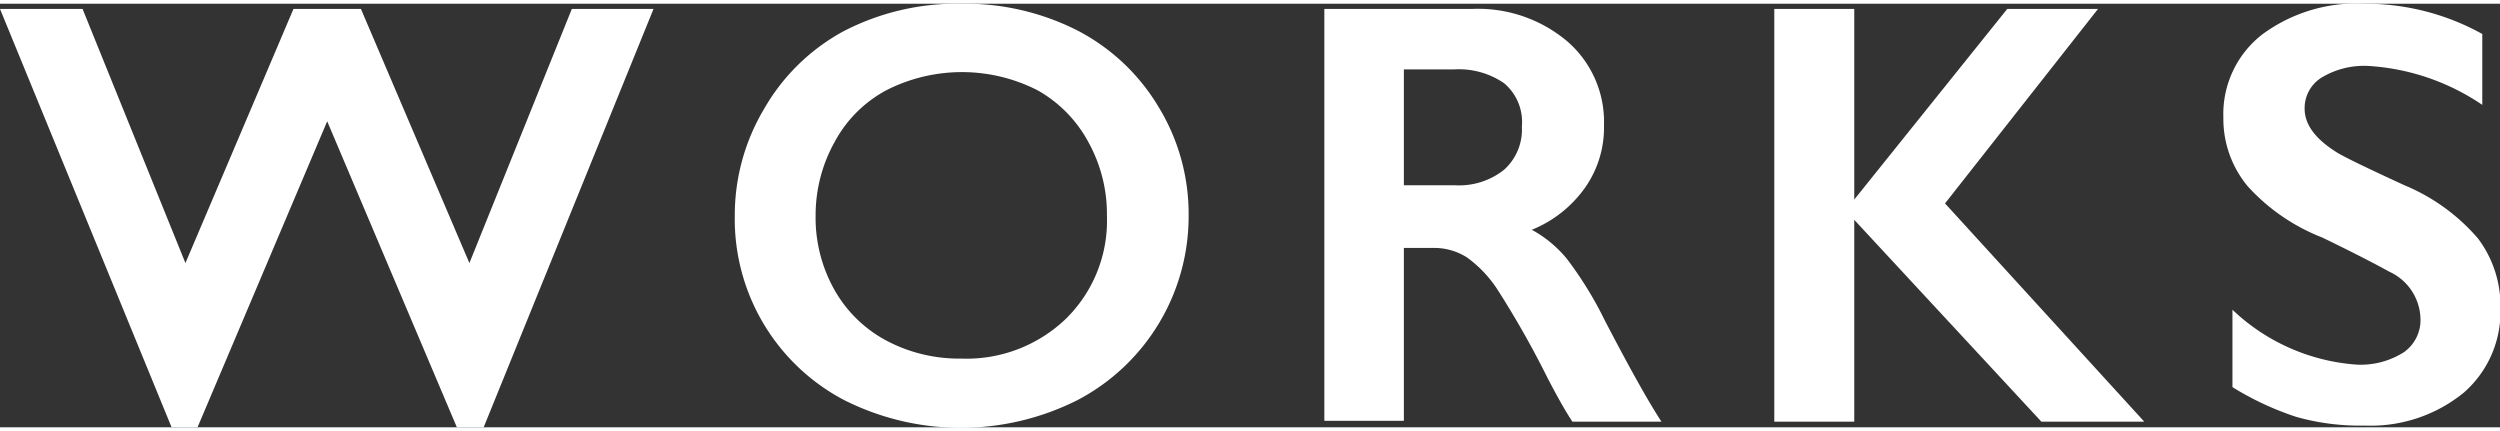 <svg xmlns="http://www.w3.org/2000/svg" viewBox="0 0 57.84 9.8" width="58" height="10"><rect x="0" y="0" width="57.84" height="9.8" fill="#333333" stroke="none"/><defs><style>.cls-1{fill:#fff;}</style></defs><title>アセット 9</title><g id="レイヤー_2" data-name="レイヤー 2"><g id="レイヤー_1-2" data-name="レイヤー 1"><path class="cls-1" d="M1.91.12,4.29,6,6.79.12H8.35L10.86,6,13.23.12h1.89L11.19,9.8h-.62l-3-7.08-3,7.08h-.6L0,.12Z"/><path class="cls-1" d="M22.24,0a5.74,5.74,0,0,1,2.67.61A4.71,4.71,0,0,1,26.8,2.38a4.75,4.75,0,0,1,.7,2.53,4.8,4.8,0,0,1-2.57,4.26,6,6,0,0,1-5.4,0A4.73,4.73,0,0,1,17,4.9a4.8,4.8,0,0,1,.68-2.47A4.7,4.7,0,0,1,19.51.64,5.69,5.69,0,0,1,22.24,0ZM18.87,4.9a3.4,3.4,0,0,0,.43,1.71,3,3,0,0,0,1.2,1.18,3.59,3.59,0,0,0,1.74.42,3.32,3.32,0,0,0,2.42-.92,3.18,3.18,0,0,0,.95-2.38,3.44,3.44,0,0,0-.43-1.71A3,3,0,0,0,24,2a3.85,3.85,0,0,0-3.49,0,2.92,2.92,0,0,0-1.19,1.18A3.48,3.48,0,0,0,18.87,4.9Z"/><path class="cls-1" d="M34.07.12a3.2,3.2,0,0,1,2.19.75,2.46,2.46,0,0,1,.85,1.94,2.42,2.42,0,0,1-.42,1.42,2.79,2.79,0,0,1-1.25,1,2.77,2.77,0,0,1,.81.67,8.61,8.61,0,0,1,.88,1.43Q38,9,38.44,9.67H36.38q-.21-.31-.57-1a21.91,21.91,0,0,0-1.16-2.05,2.78,2.78,0,0,0-.71-.75,1.41,1.41,0,0,0-.79-.22h-.67v4H30.64V.12ZM33.66,4.2a1.67,1.67,0,0,0,1.14-.36,1.25,1.25,0,0,0,.41-1,1.17,1.17,0,0,0-.41-1,1.85,1.85,0,0,0-1.17-.32H32.48V4.2Z"/><path class="cls-1" d="M42.9.12V4.53h0L46.44.12h2.1L45,4.62l4.61,5.05H47.23L42.9,5V9.67H41.05V.12Z"/><path class="cls-1" d="M54.74,0a5.58,5.58,0,0,1,2.69.7V2.34a5.25,5.25,0,0,0-2.63-.9,1.9,1.9,0,0,0-1.09.27.83.83,0,0,0-.39.72q0,.54.73,1,.21.14,1.58.77a4.53,4.53,0,0,1,1.7,1.23,2.59,2.59,0,0,1,.52,1.63A2.48,2.48,0,0,1,57,9a3.41,3.41,0,0,1-2.29.76,5.43,5.43,0,0,1-1.58-.2,6.82,6.82,0,0,1-1.48-.69V7.08a4.64,4.64,0,0,0,2.88,1.27,1.86,1.86,0,0,0,1.09-.29A.91.91,0,0,0,56,7.28a1.23,1.23,0,0,0-.72-1.08q-.6-.33-1.55-.79A4.57,4.57,0,0,1,52,4.22a2.44,2.44,0,0,1-.56-1.59,2.33,2.33,0,0,1,.9-1.92A3.68,3.68,0,0,1,54.74,0Z"/></g></g></svg>